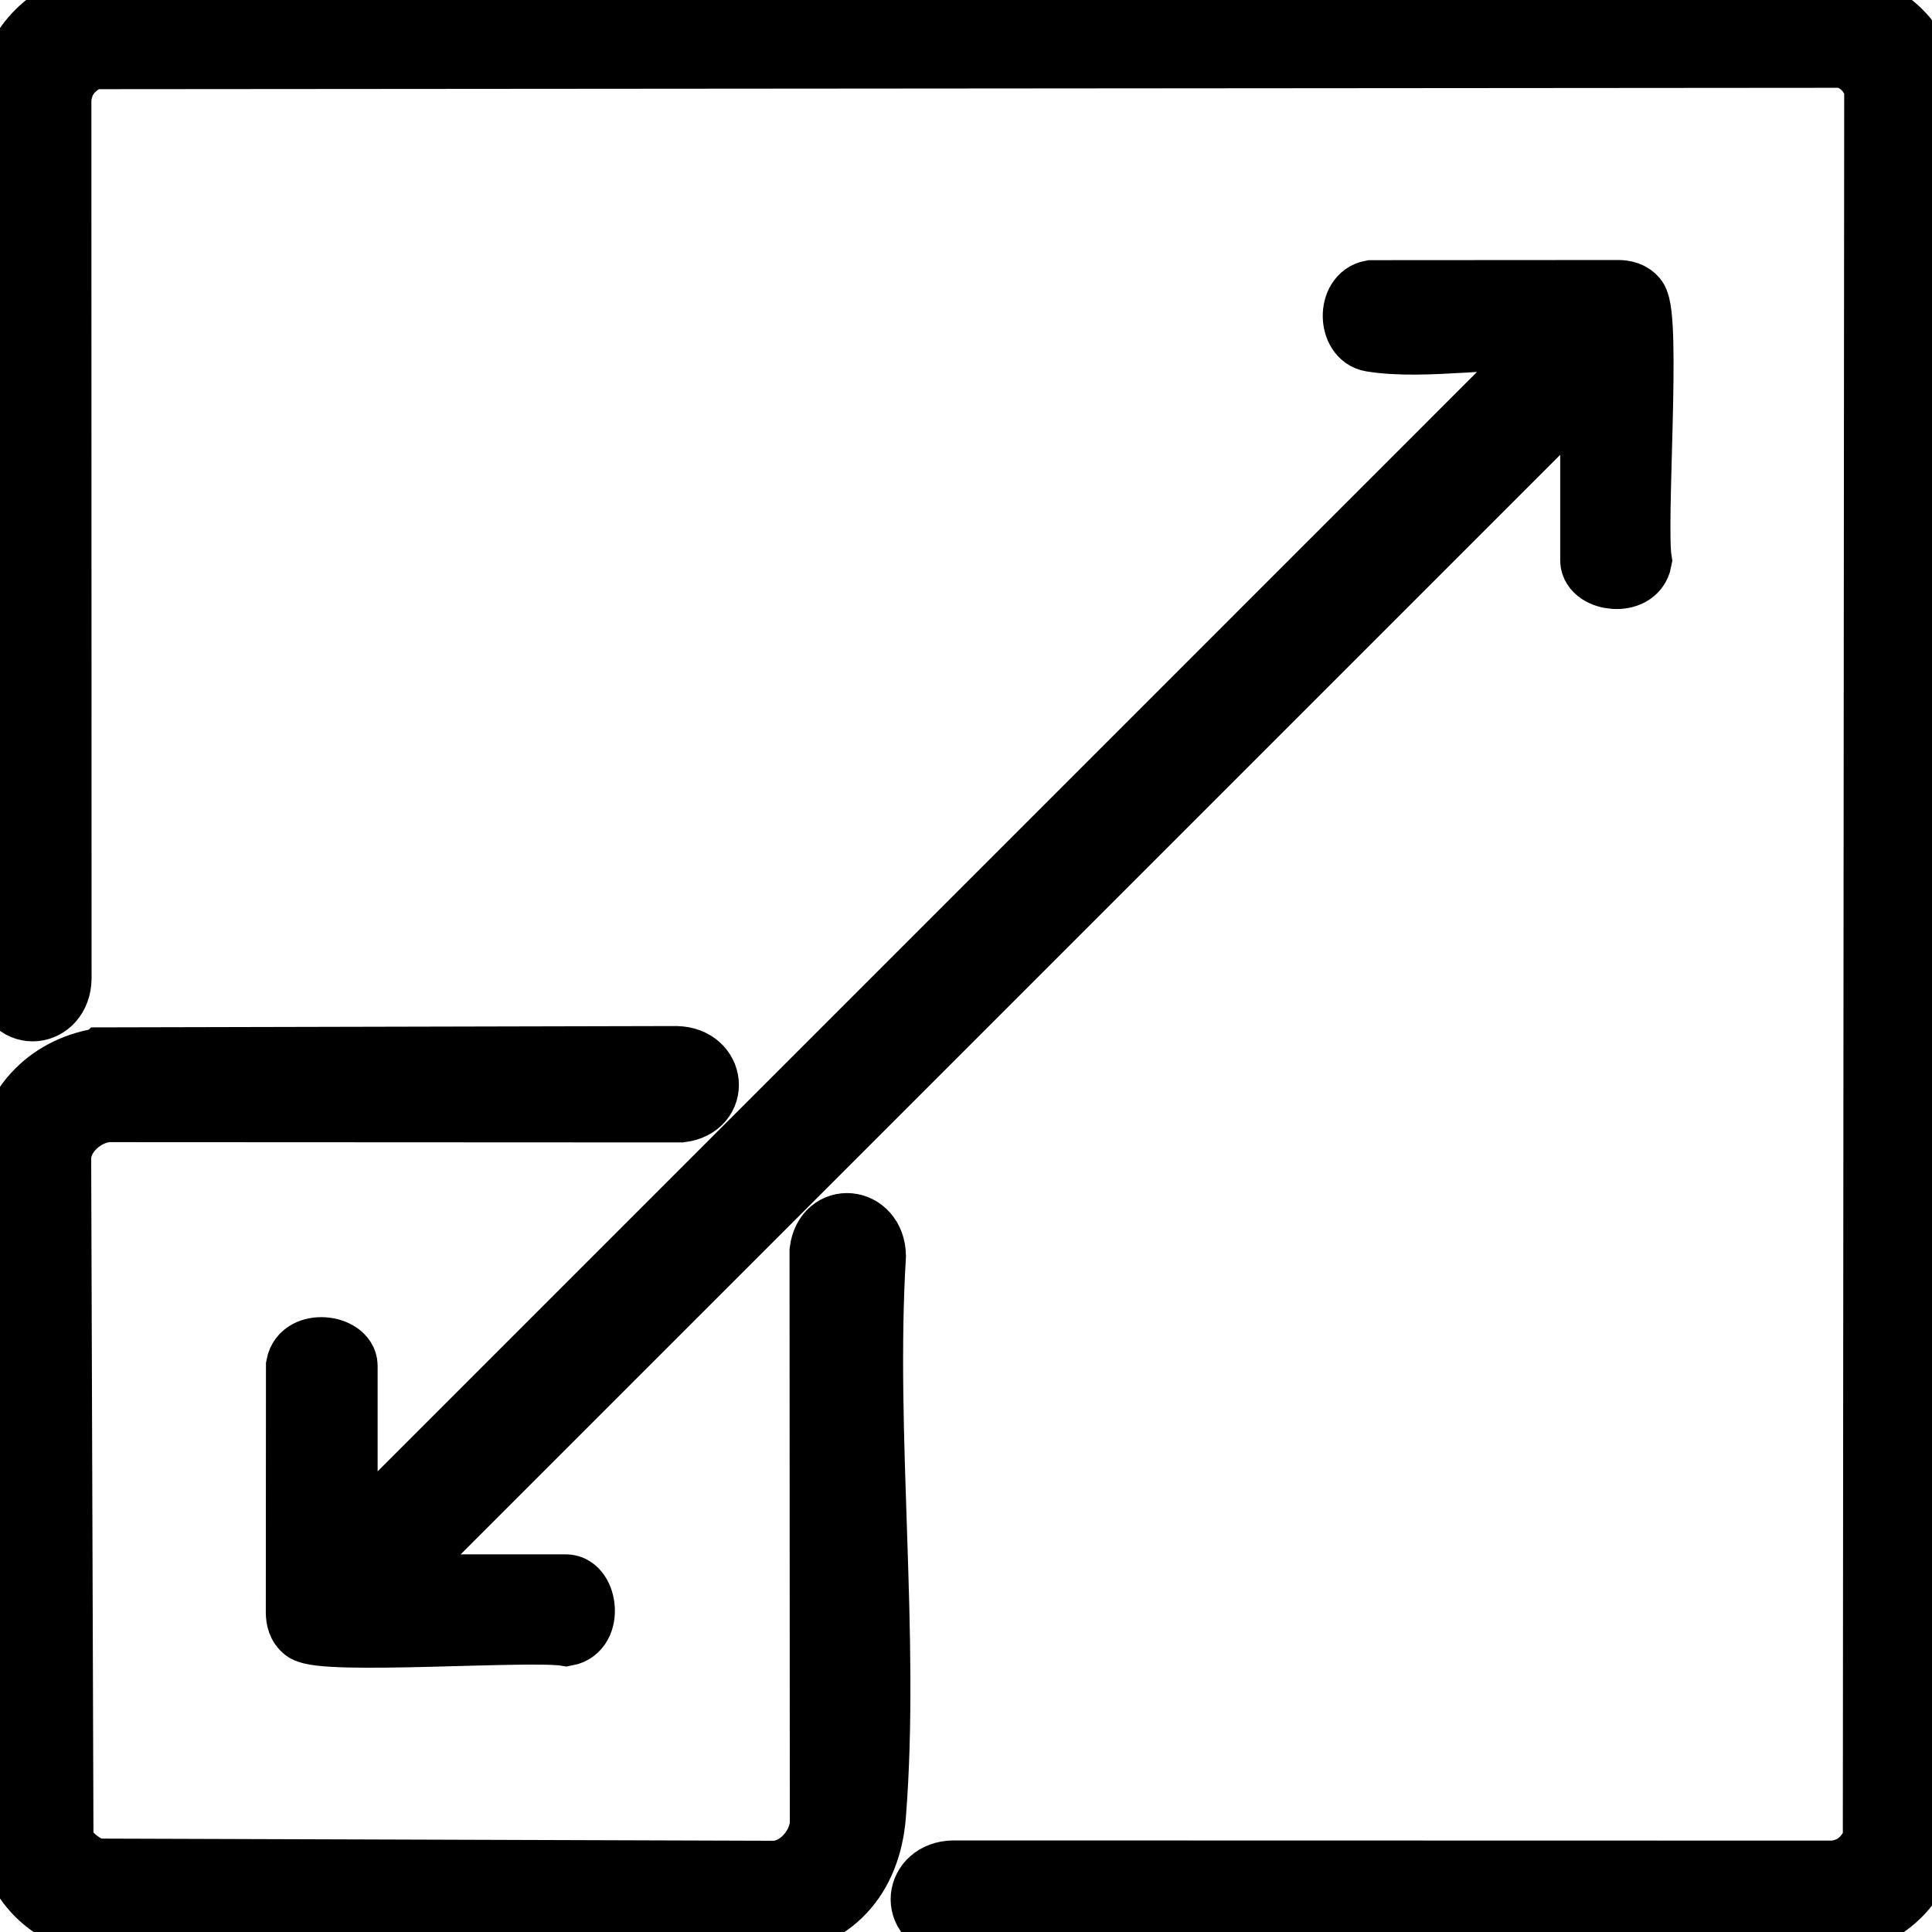 <svg width="50" height="50" viewBox="0 0 50 50" fill="none" xmlns="http://www.w3.org/2000/svg">
<g clip-path="url(#clip0_4781_1201)">
<path d="M2.49 0.119L47.352 0.084C48.818 0.21 49.79 1.185 49.916 2.648V47.202C49.781 48.683 48.74 49.722 47.238 49.766H24.556C23.644 49.649 23.754 48.524 24.672 48.505L47.462 48.51C48.022 48.444 48.316 48.152 48.567 47.678L48.603 2.251C48.451 1.816 48.184 1.55 47.749 1.397L2.322 1.433C1.846 1.684 1.556 1.978 1.49 2.538L1.495 25.328C1.474 26.247 0.349 26.356 0.232 25.445L0.239 2.541C0.367 1.285 1.251 0.335 2.49 0.119Z" fill="black" stroke="black" stroke-width="1.75" stroke-miterlimit="10"/>
<path d="M2.72 27.463L17.501 27.429C18.419 27.447 18.529 28.575 17.617 28.691L2.8 28.684C2.148 28.723 1.483 29.311 1.485 29.99L1.544 47.6C1.679 48.04 2.009 48.252 2.397 48.457L20.009 48.514C20.686 48.514 21.276 47.849 21.315 47.2L21.308 32.382C21.424 31.471 22.55 31.58 22.571 32.498C22.288 37.199 22.938 42.323 22.571 46.974C22.445 48.564 21.509 49.626 19.893 49.765C14.438 50.234 8.321 49.401 2.795 49.765C1.332 49.64 0.357 48.665 0.232 47.202C-0.24 41.713 0.592 35.554 0.236 29.997C0.35 28.613 1.36 27.636 2.718 27.465L2.72 27.463Z" fill="black" stroke="black" stroke-width="1.75" stroke-miterlimit="10"/>
<path d="M35.499 8.747C34.989 8.663 34.966 7.706 35.499 7.608L41.884 7.604C42.037 7.606 42.189 7.642 42.289 7.768C42.638 8.21 42.239 13.548 42.392 14.501C42.283 15.086 41.253 14.94 41.253 14.501V9.659L9.809 41.102H14.651C15.091 41.102 15.239 42.132 14.651 42.242C13.699 42.087 8.36 42.486 7.918 42.139C7.793 42.041 7.756 41.889 7.754 41.734L7.758 35.349C7.868 34.764 8.898 34.909 8.898 35.349V40.191L40.341 8.747C38.881 8.576 36.894 8.977 35.499 8.747Z" fill="black" stroke="black" stroke-width="1.75" stroke-miterlimit="10"/>
</g>
<defs>
<clipPath id="clip0_4781_1201">
<rect width="50" height="50" fill="white"/>
</clipPath>
</defs>
</svg>
